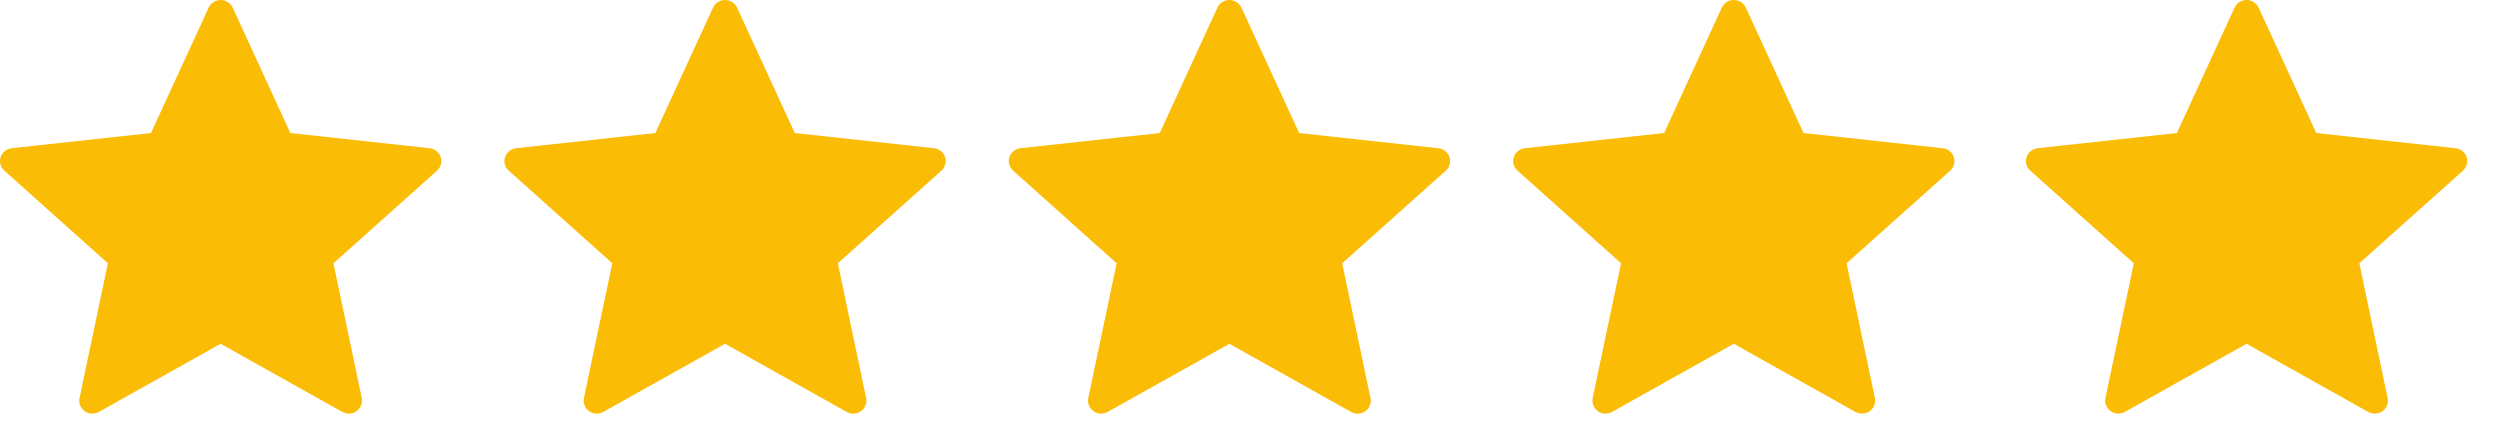 <?xml version="1.0" encoding="UTF-8"?> <svg xmlns="http://www.w3.org/2000/svg" width="71" height="12" viewBox="0 0 71 12" fill="none"><path d="M4.288 3.778C4.288 3.778 1.916 4.036 0.334 4.209C0.192 4.226 0.066 4.319 0.018 4.462C-0.029 4.604 0.018 4.752 0.123 4.846C1.299 5.899 3.064 7.477 3.064 7.477C3.063 7.477 2.58 9.773 2.259 11.304C2.231 11.443 2.283 11.589 2.406 11.677C2.528 11.765 2.686 11.766 2.809 11.698C4.193 10.925 6.266 9.763 6.266 9.763C6.266 9.763 8.34 10.925 9.721 11.698C9.847 11.766 10.005 11.765 10.127 11.677C10.25 11.589 10.301 11.443 10.274 11.305C9.952 9.773 9.47 7.477 9.47 7.477C9.47 7.477 11.236 5.899 12.411 4.848C12.516 4.751 12.562 4.603 12.516 4.462C12.469 4.32 12.343 4.226 12.201 4.21C10.619 4.036 8.246 3.778 8.246 3.778C8.246 3.778 7.263 1.641 6.608 0.217C6.547 0.089 6.418 0 6.266 0C6.114 0 5.985 0.09 5.926 0.217C5.27 1.641 4.288 3.778 4.288 3.778Z" fill="#FBBC05"></path><path d="M18.612 3.778C18.612 3.778 16.241 4.036 14.659 4.209C14.516 4.226 14.39 4.319 14.343 4.462C14.296 4.604 14.343 4.752 14.448 4.846C15.623 5.9 17.389 7.477 17.389 7.477C17.387 7.477 16.904 9.773 16.583 11.304C16.556 11.443 16.607 11.589 16.73 11.677C16.852 11.765 17.01 11.767 17.134 11.698C18.518 10.925 20.59 9.763 20.59 9.763C20.59 9.763 22.664 10.925 24.046 11.699C24.172 11.767 24.329 11.765 24.452 11.677C24.575 11.589 24.626 11.443 24.598 11.305C24.277 9.773 23.794 7.477 23.794 7.477C23.794 7.477 25.56 5.9 26.735 4.848C26.84 4.751 26.887 4.603 26.84 4.462C26.794 4.32 26.668 4.227 26.525 4.21C24.943 4.036 22.571 3.778 22.571 3.778C22.571 3.778 21.588 1.641 20.933 0.217C20.871 0.089 20.742 0 20.59 0C20.439 0 20.309 0.09 20.25 0.217C19.595 1.641 18.612 3.778 18.612 3.778Z" fill="#FBBC05"></path><path d="M32.937 3.778C32.937 3.778 30.565 4.036 28.983 4.209C28.84 4.226 28.714 4.319 28.667 4.462C28.62 4.604 28.667 4.752 28.772 4.846C29.947 5.9 31.713 7.477 31.713 7.477C31.712 7.477 31.228 9.773 30.907 11.304C30.88 11.443 30.931 11.589 31.054 11.677C31.177 11.765 31.334 11.767 31.458 11.698C32.842 10.925 34.915 9.763 34.915 9.763C34.915 9.763 36.988 10.925 38.37 11.699C38.496 11.767 38.654 11.765 38.776 11.677C38.899 11.589 38.95 11.443 38.922 11.305C38.601 9.773 38.118 7.477 38.118 7.477C38.118 7.477 39.884 5.9 41.059 4.848C41.165 4.751 41.211 4.603 41.165 4.462C41.118 4.32 40.992 4.227 40.849 4.21C39.267 4.036 36.895 3.778 36.895 3.778C36.895 3.778 35.912 1.641 35.257 0.217C35.195 0.089 35.066 0 34.915 0C34.763 0 34.633 0.09 34.575 0.217C33.919 1.641 32.937 3.778 32.937 3.778Z" fill="#FBBC05"></path><path d="M47.261 3.778C47.261 3.778 44.889 4.036 43.307 4.209C43.165 4.226 43.039 4.319 42.992 4.462C42.944 4.604 42.992 4.752 43.097 4.846C44.272 5.9 46.038 7.477 46.038 7.477C46.036 7.477 45.553 9.773 45.232 11.304C45.205 11.443 45.256 11.589 45.379 11.677C45.501 11.765 45.659 11.767 45.782 11.698C47.166 10.925 49.239 9.763 49.239 9.763C49.239 9.763 51.313 10.925 52.694 11.699C52.82 11.767 52.978 11.765 53.1 11.677C53.223 11.589 53.275 11.443 53.247 11.305C52.925 9.773 52.443 7.477 52.443 7.477C52.443 7.477 54.209 5.9 55.384 4.848C55.489 4.751 55.536 4.603 55.489 4.462C55.443 4.32 55.316 4.227 55.174 4.21C53.592 4.036 51.22 3.778 51.22 3.778C51.22 3.778 50.237 1.641 49.581 0.217C49.52 0.089 49.391 0 49.239 0C49.088 0 48.958 0.09 48.899 0.217C48.243 1.641 47.261 3.778 47.261 3.778Z" fill="#FBBC05"></path><path d="M61.824 3.778C61.824 3.778 59.452 4.036 57.87 4.209C57.727 4.226 57.601 4.319 57.554 4.462C57.507 4.604 57.554 4.752 57.659 4.846C58.834 5.9 60.6 7.477 60.6 7.477C60.599 7.477 60.115 9.773 59.794 11.304C59.767 11.443 59.818 11.589 59.941 11.677C60.064 11.765 60.221 11.767 60.345 11.698C61.729 10.925 63.802 9.763 63.802 9.763C63.802 9.763 65.875 10.925 67.257 11.699C67.383 11.767 67.54 11.765 67.663 11.677C67.786 11.589 67.837 11.443 67.809 11.305C67.488 9.773 67.005 7.477 67.005 7.477C67.005 7.477 68.771 5.9 69.947 4.848C70.052 4.751 70.098 4.603 70.052 4.462C70.005 4.32 69.879 4.227 69.736 4.21C68.154 4.036 65.782 3.778 65.782 3.778C65.782 3.778 64.799 1.641 64.144 0.217C64.082 0.089 63.953 0 63.802 0C63.65 0 63.52 0.09 63.462 0.217C62.806 1.641 61.824 3.778 61.824 3.778Z" fill="#FBBC05"></path></svg> 